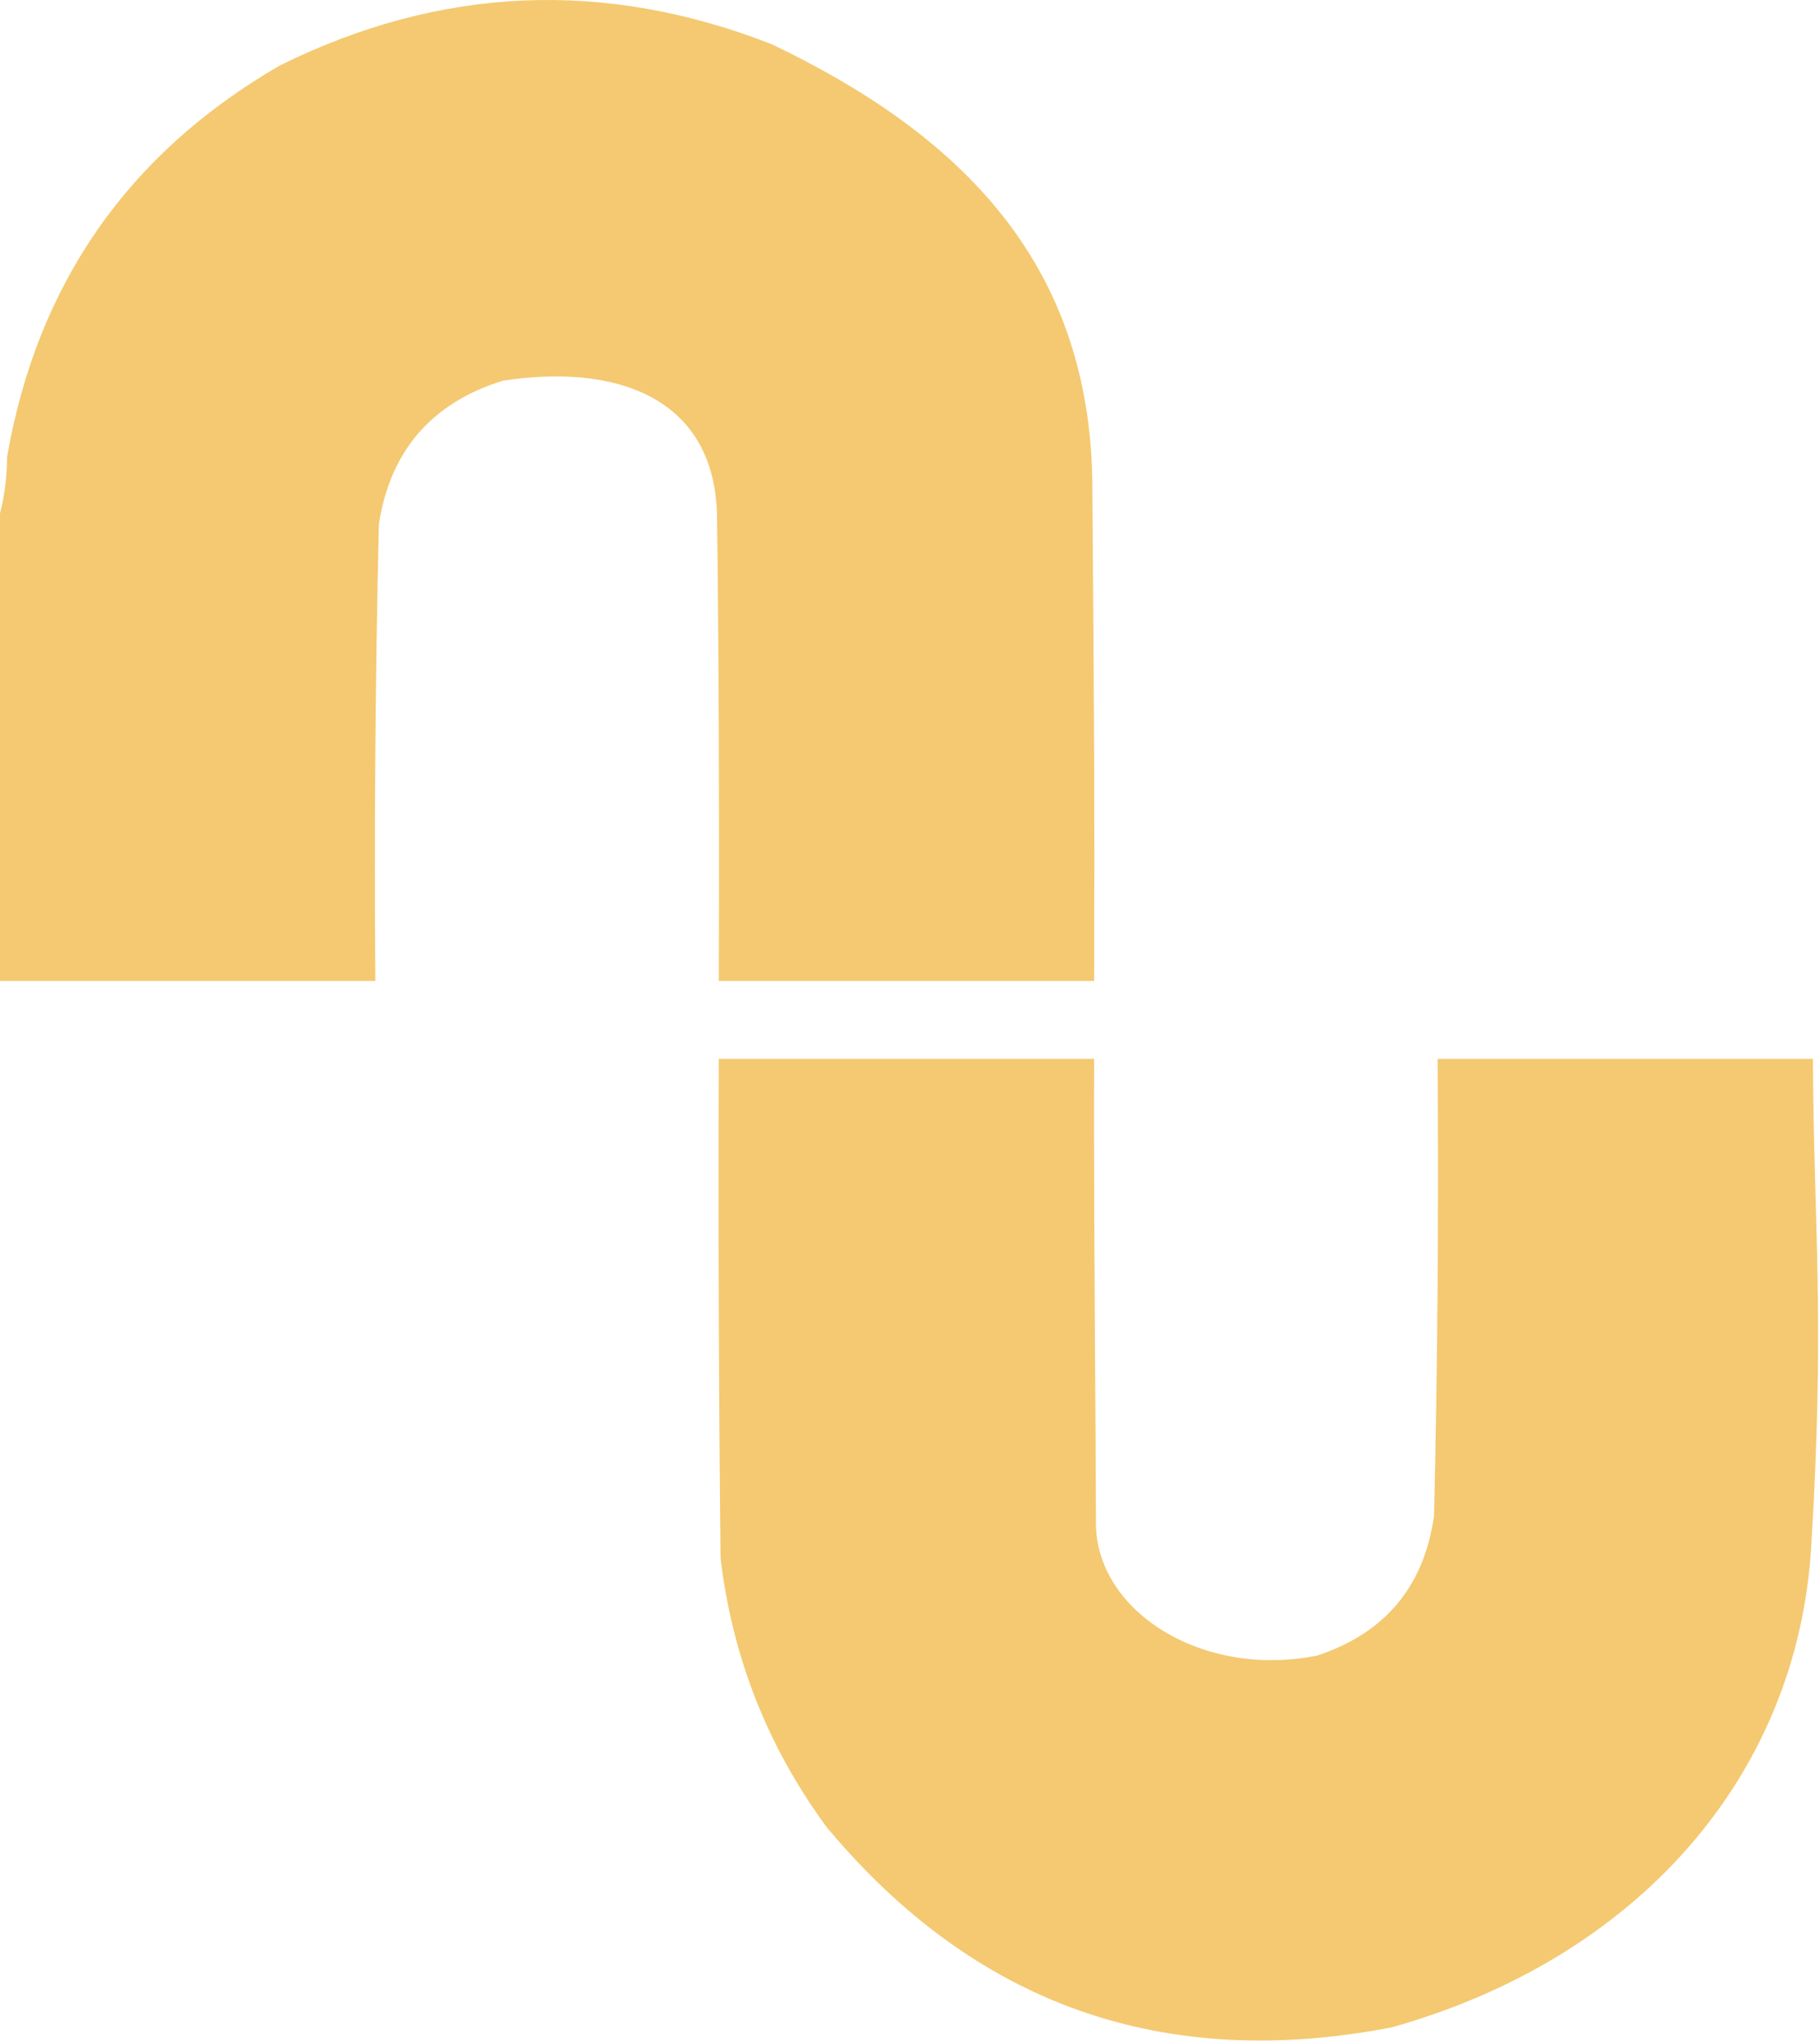 <?xml version="1.0" encoding="UTF-8"?> <svg xmlns="http://www.w3.org/2000/svg" width="514" height="577" viewBox="0 0 514 577" fill="none"><path fill-rule="evenodd" clip-rule="evenodd" d="M107 148.007C106.001 190.837 105.668 233.837 106 277.007C70.667 277.007 35.333 277.007 0 277.007C0 233.007 0 189.007 0 145.007C1.306 139.891 1.973 134.558 2 129.007C10.507 80.143 36.173 43.31 79 18.507C124.402 -3.974 170.736 -5.974 218 12.507C270.427 37.631 308 73.507 308.5 137.007C309 200.507 309.167 230.339 309 277.007C273.667 277.007 238.333 277.007 203 277.007C203.167 233.339 203 180.007 202.5 146.007C202 112.007 173.769 102.618 142 107.507C121.891 113.779 110.224 127.279 107 148.007Z" fill="#F4C971"></path><path fill-rule="evenodd" clip-rule="evenodd" d="M405 428.007C405.999 385.177 406.332 342.177 406 299.007C441.333 299.007 476.667 299.007 512 299.007C512.167 345.008 515.5 372.007 511.5 437.007C507.5 502.007 462.005 553.167 393 572.507C328.471 584.939 275.304 566.106 233.5 516.007C216.841 493.374 206.841 468.04 203.5 440.007C203 393.008 202.833 346.008 203 299.007C238.333 299.007 273.667 299.007 309 299.007C308.833 342.675 309.5 405.007 309.5 430.007C309.5 455.007 339.554 474.044 372 467.507C391.184 461.158 402.184 447.992 405 428.007Z" fill="#F4C971"></path></svg> 